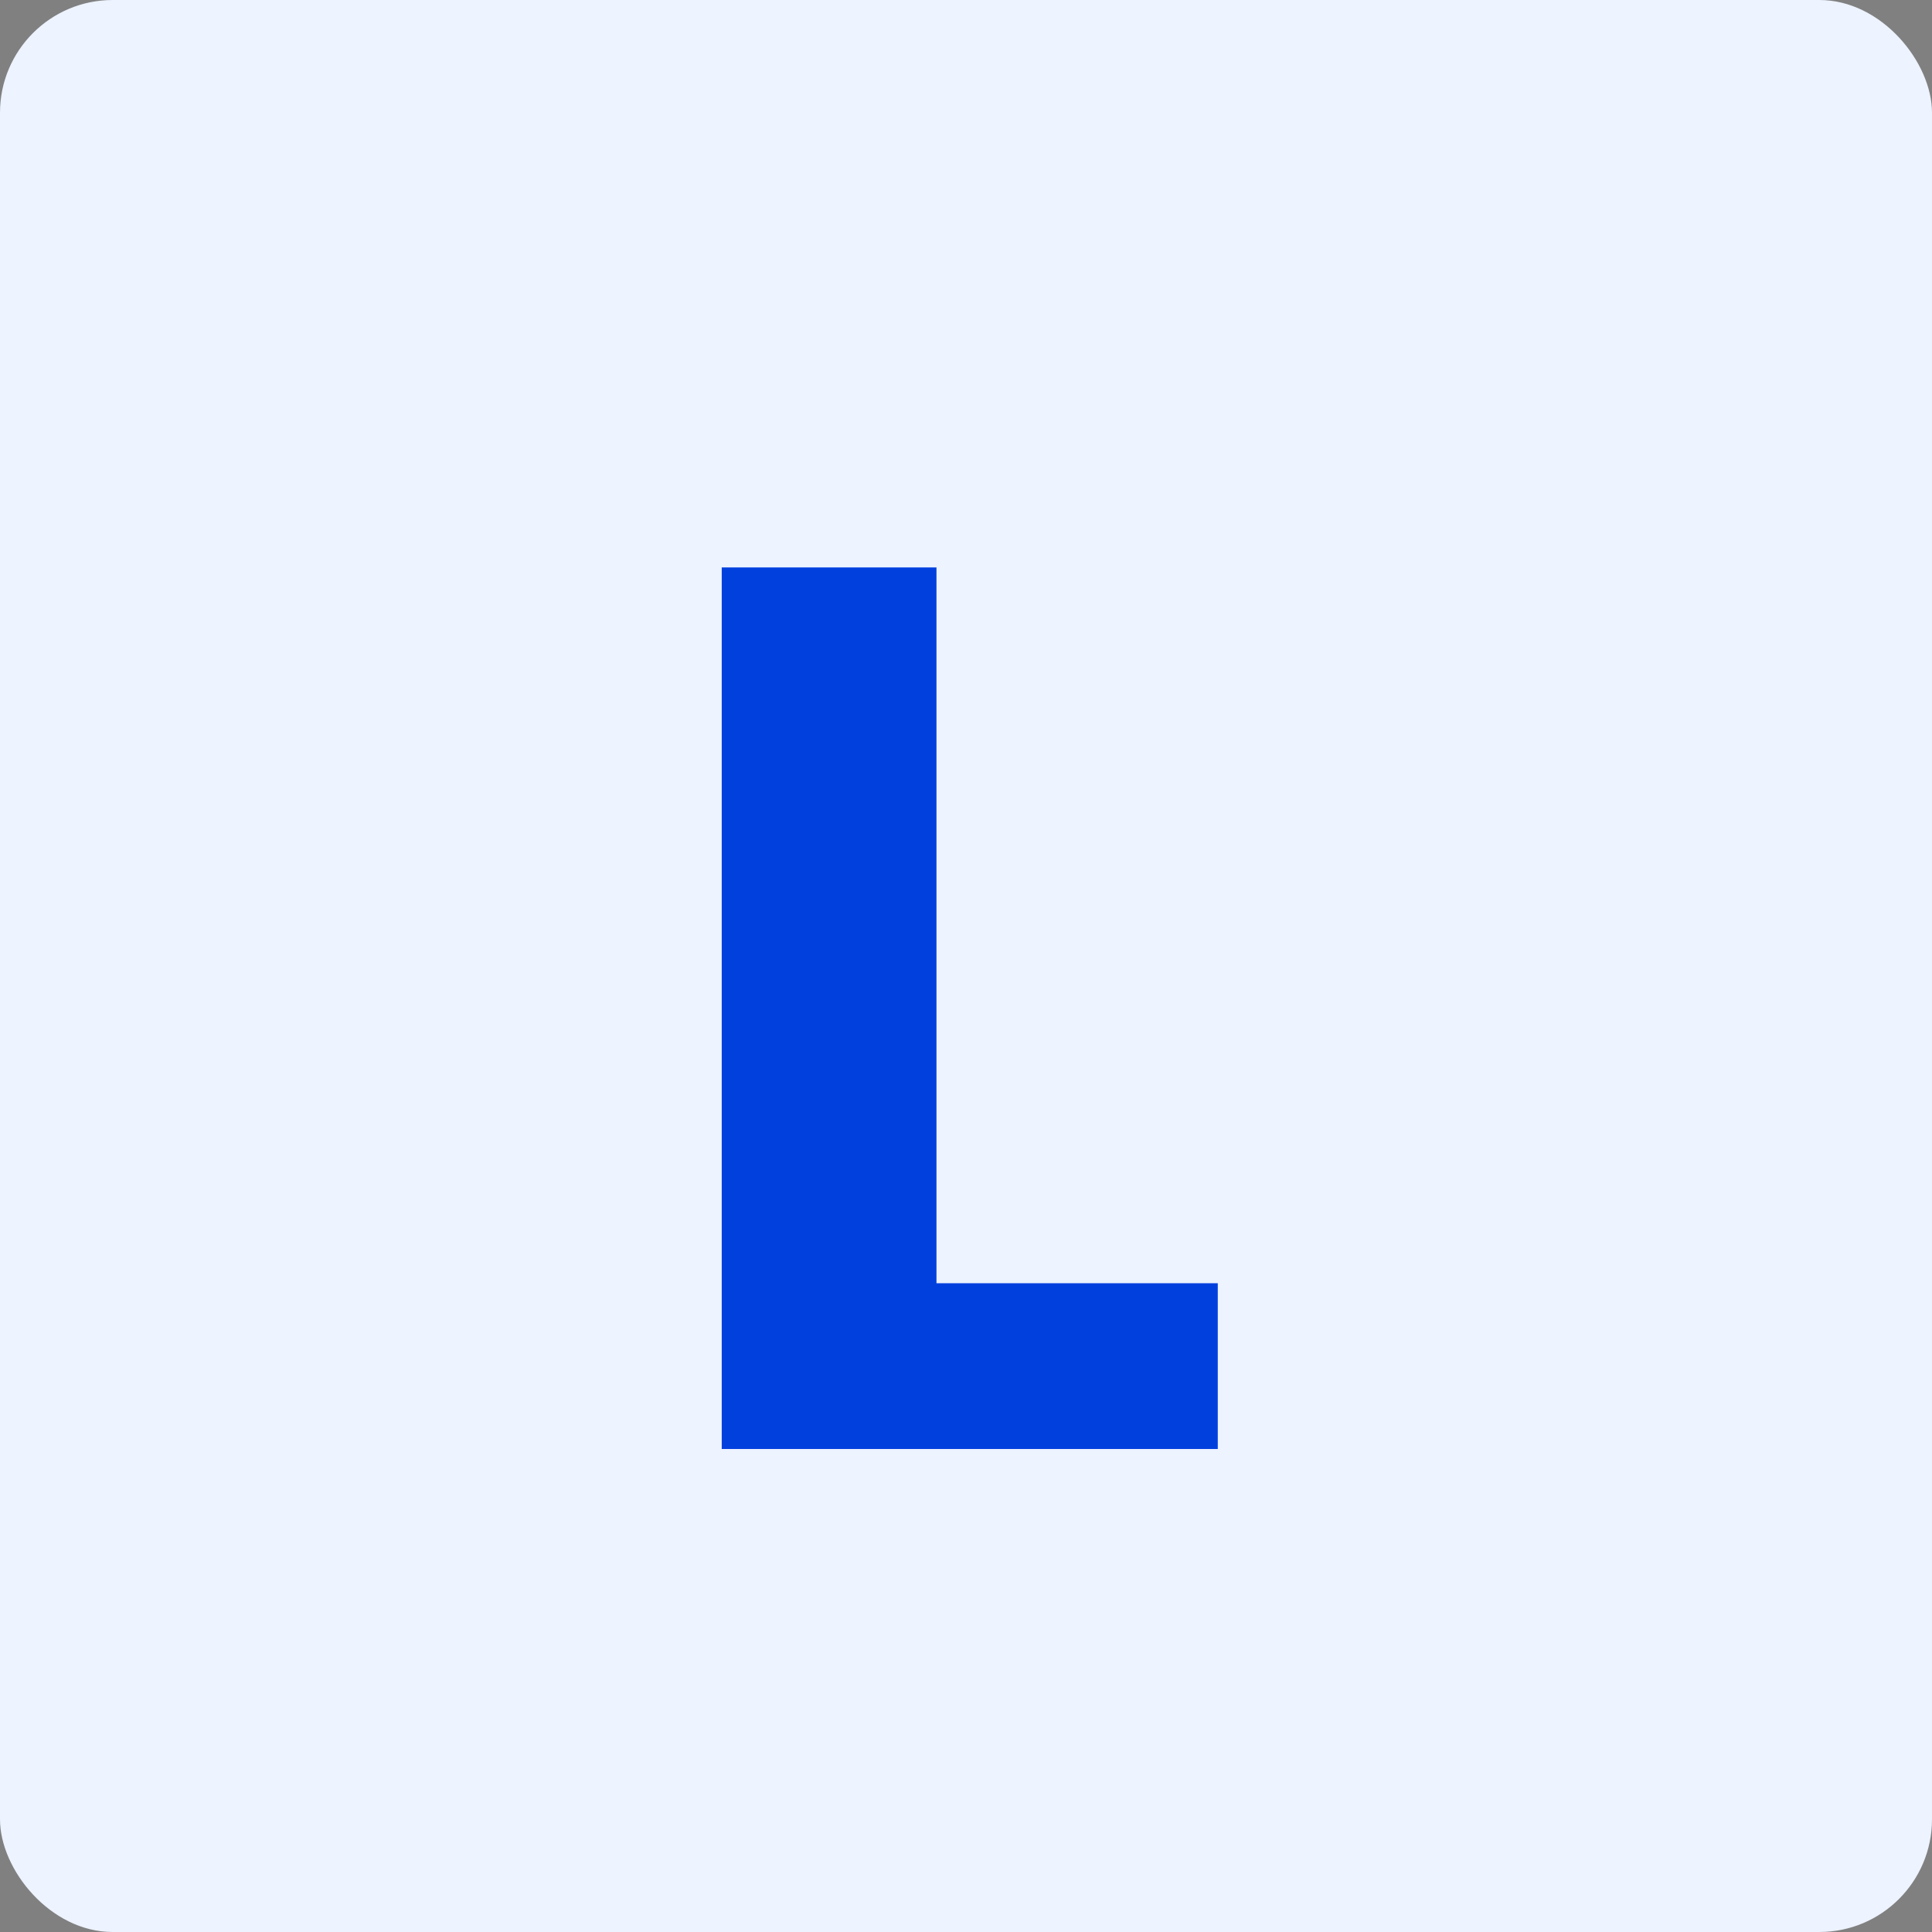 <svg xmlns="http://www.w3.org/2000/svg" width="120" height="120" viewBox="0 0 120 120" fill="none"><rect x="0" y="0" width="120" height="120" fill="#808080" stroke="none"/><rect width="120" height="120" rx="7" fill="#EDF3FF"></rect><path d="M58.166 79.704H75.638V90H44.828V35.244H58.166V79.704Z" fill="#0240DE"></path></svg>